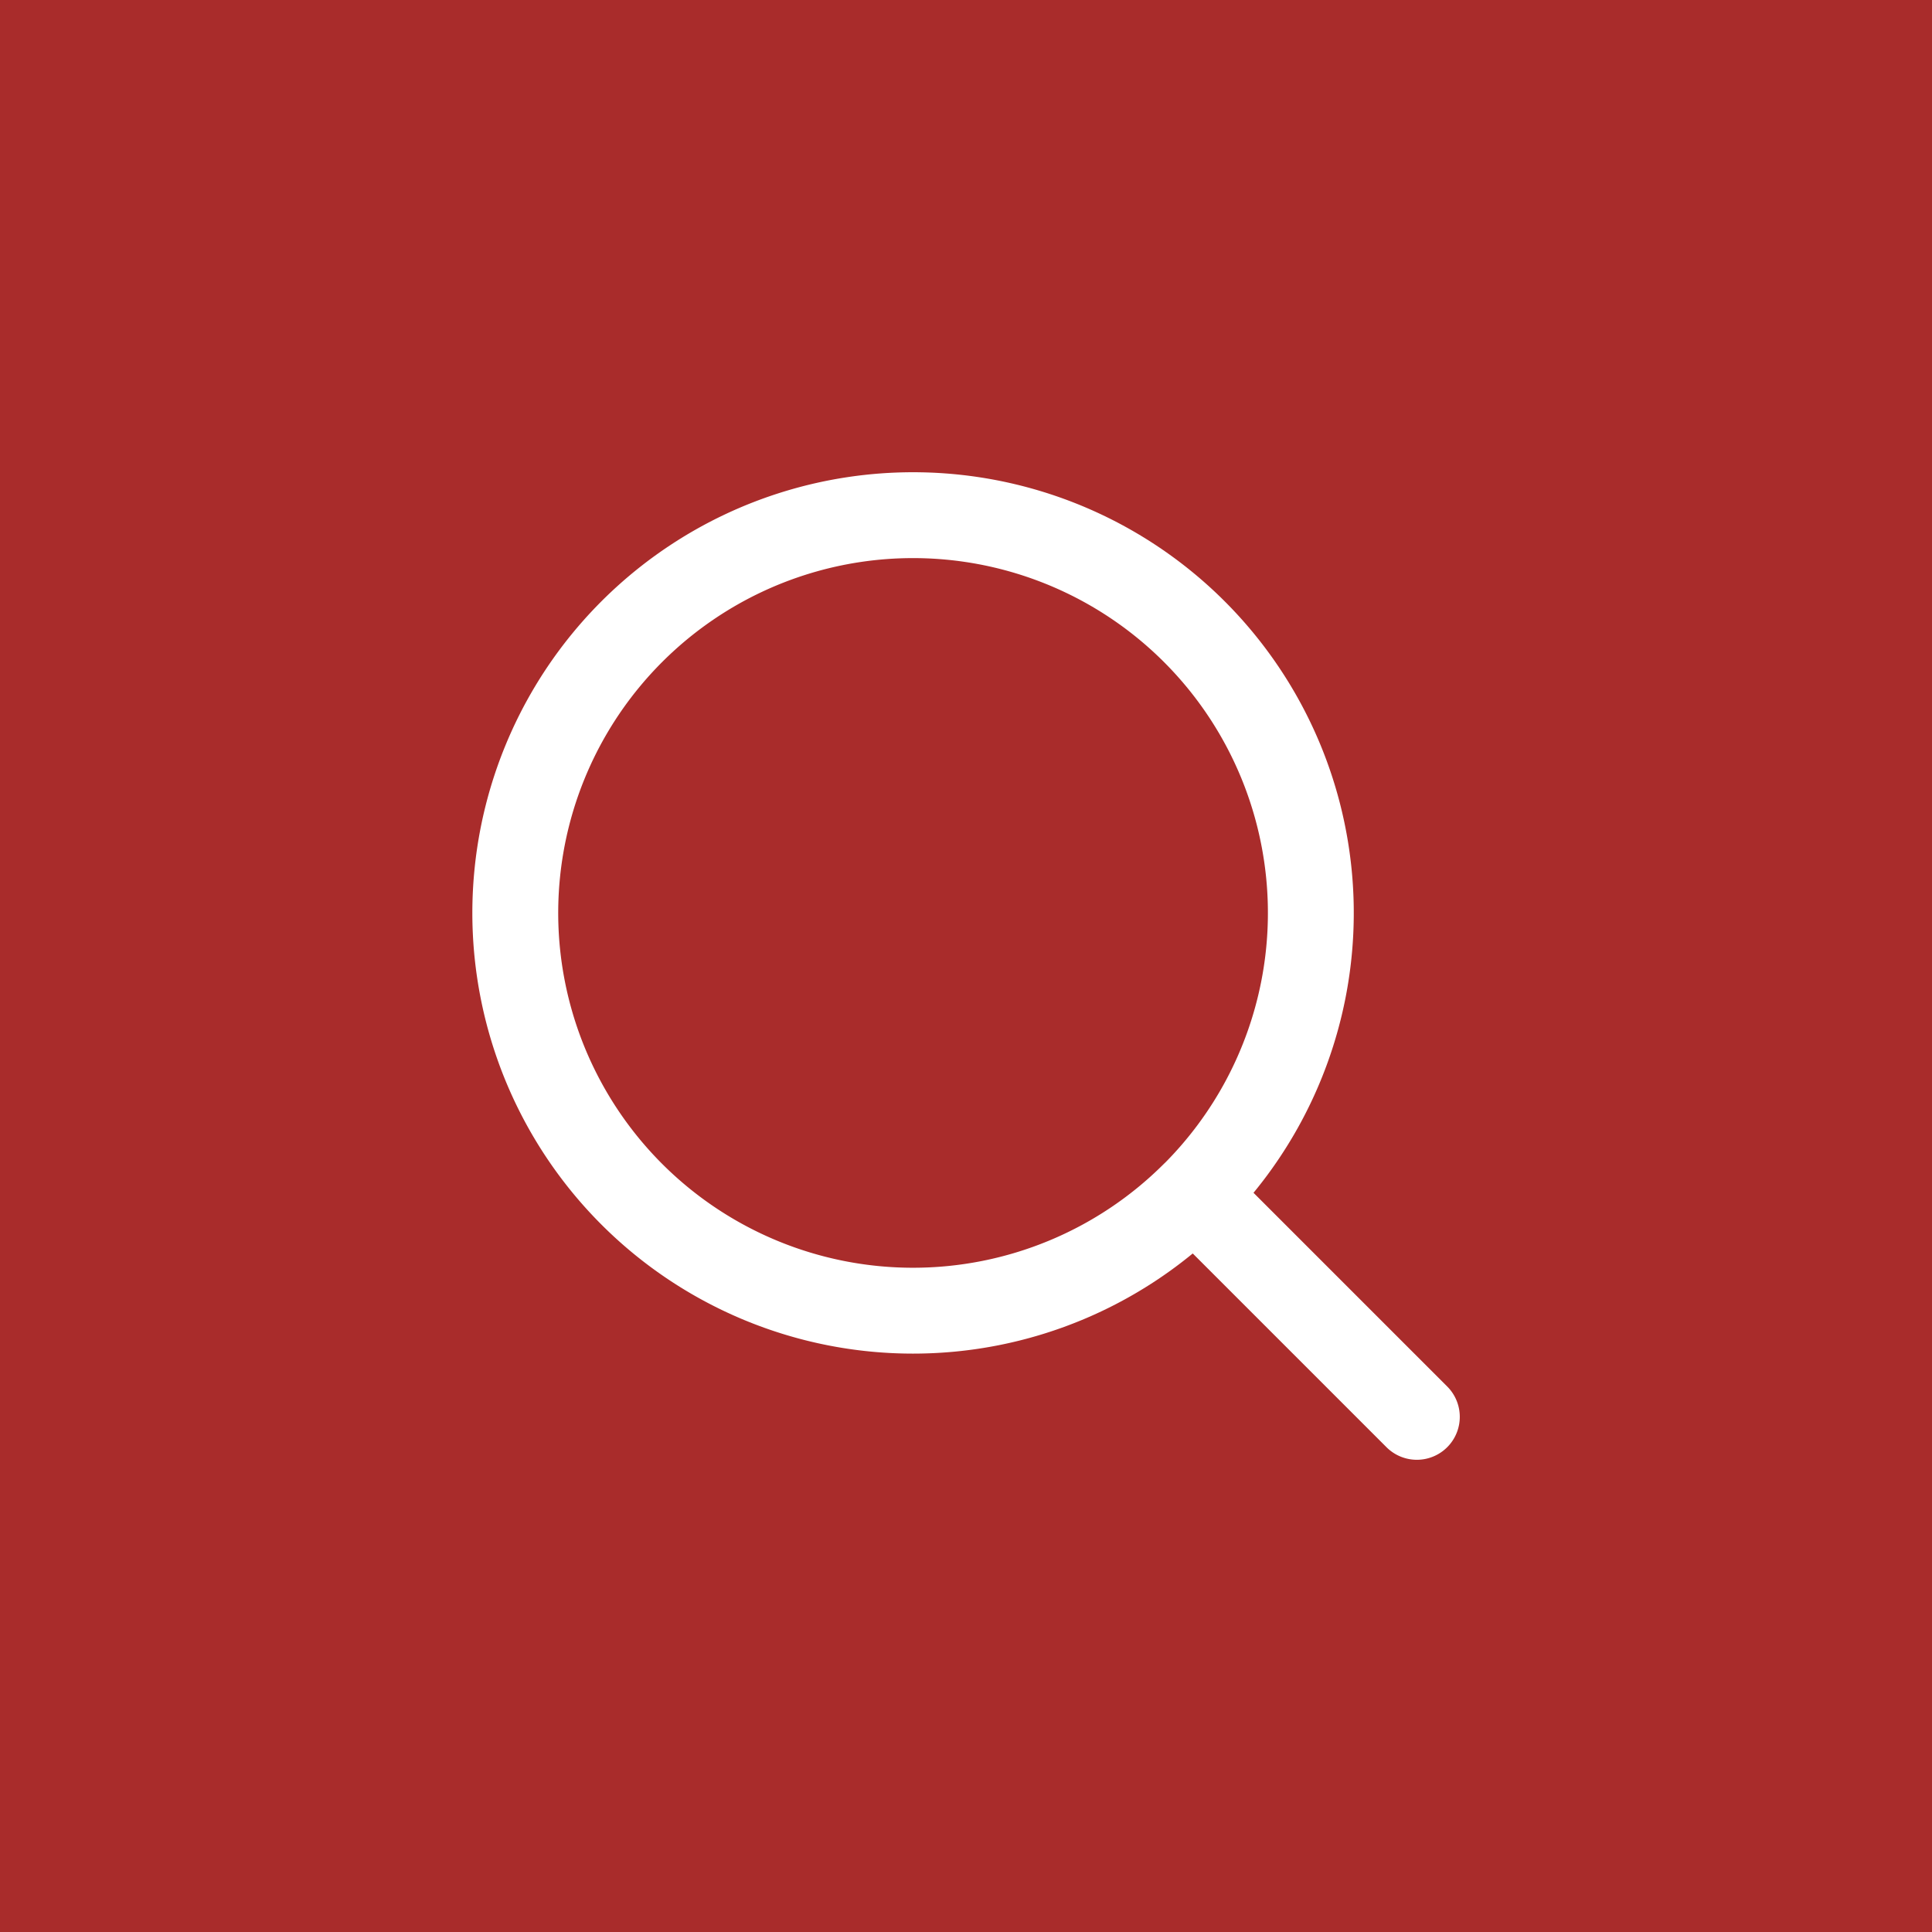 <svg id="Component_33_1" data-name="Component 33 – 1" xmlns="http://www.w3.org/2000/svg" width="45" height="45" viewBox="0 0 45 45">
  <rect id="Rectangle_10946" data-name="Rectangle 10946" width="45" height="45" fill="#a92c2b"/>
  <path id="Path_104335" data-name="Path 104335" d="M24,24l-5.184-5.184m0,0a9.265,9.265,0,1,0-13.1,0A9.265,9.265,0,0,0,18.815,18.815Z" transform="translate(9.001 9.001)" fill="none" stroke="#fff" stroke-linecap="round" stroke-linejoin="round" stroke-width="2"/>
</svg>
